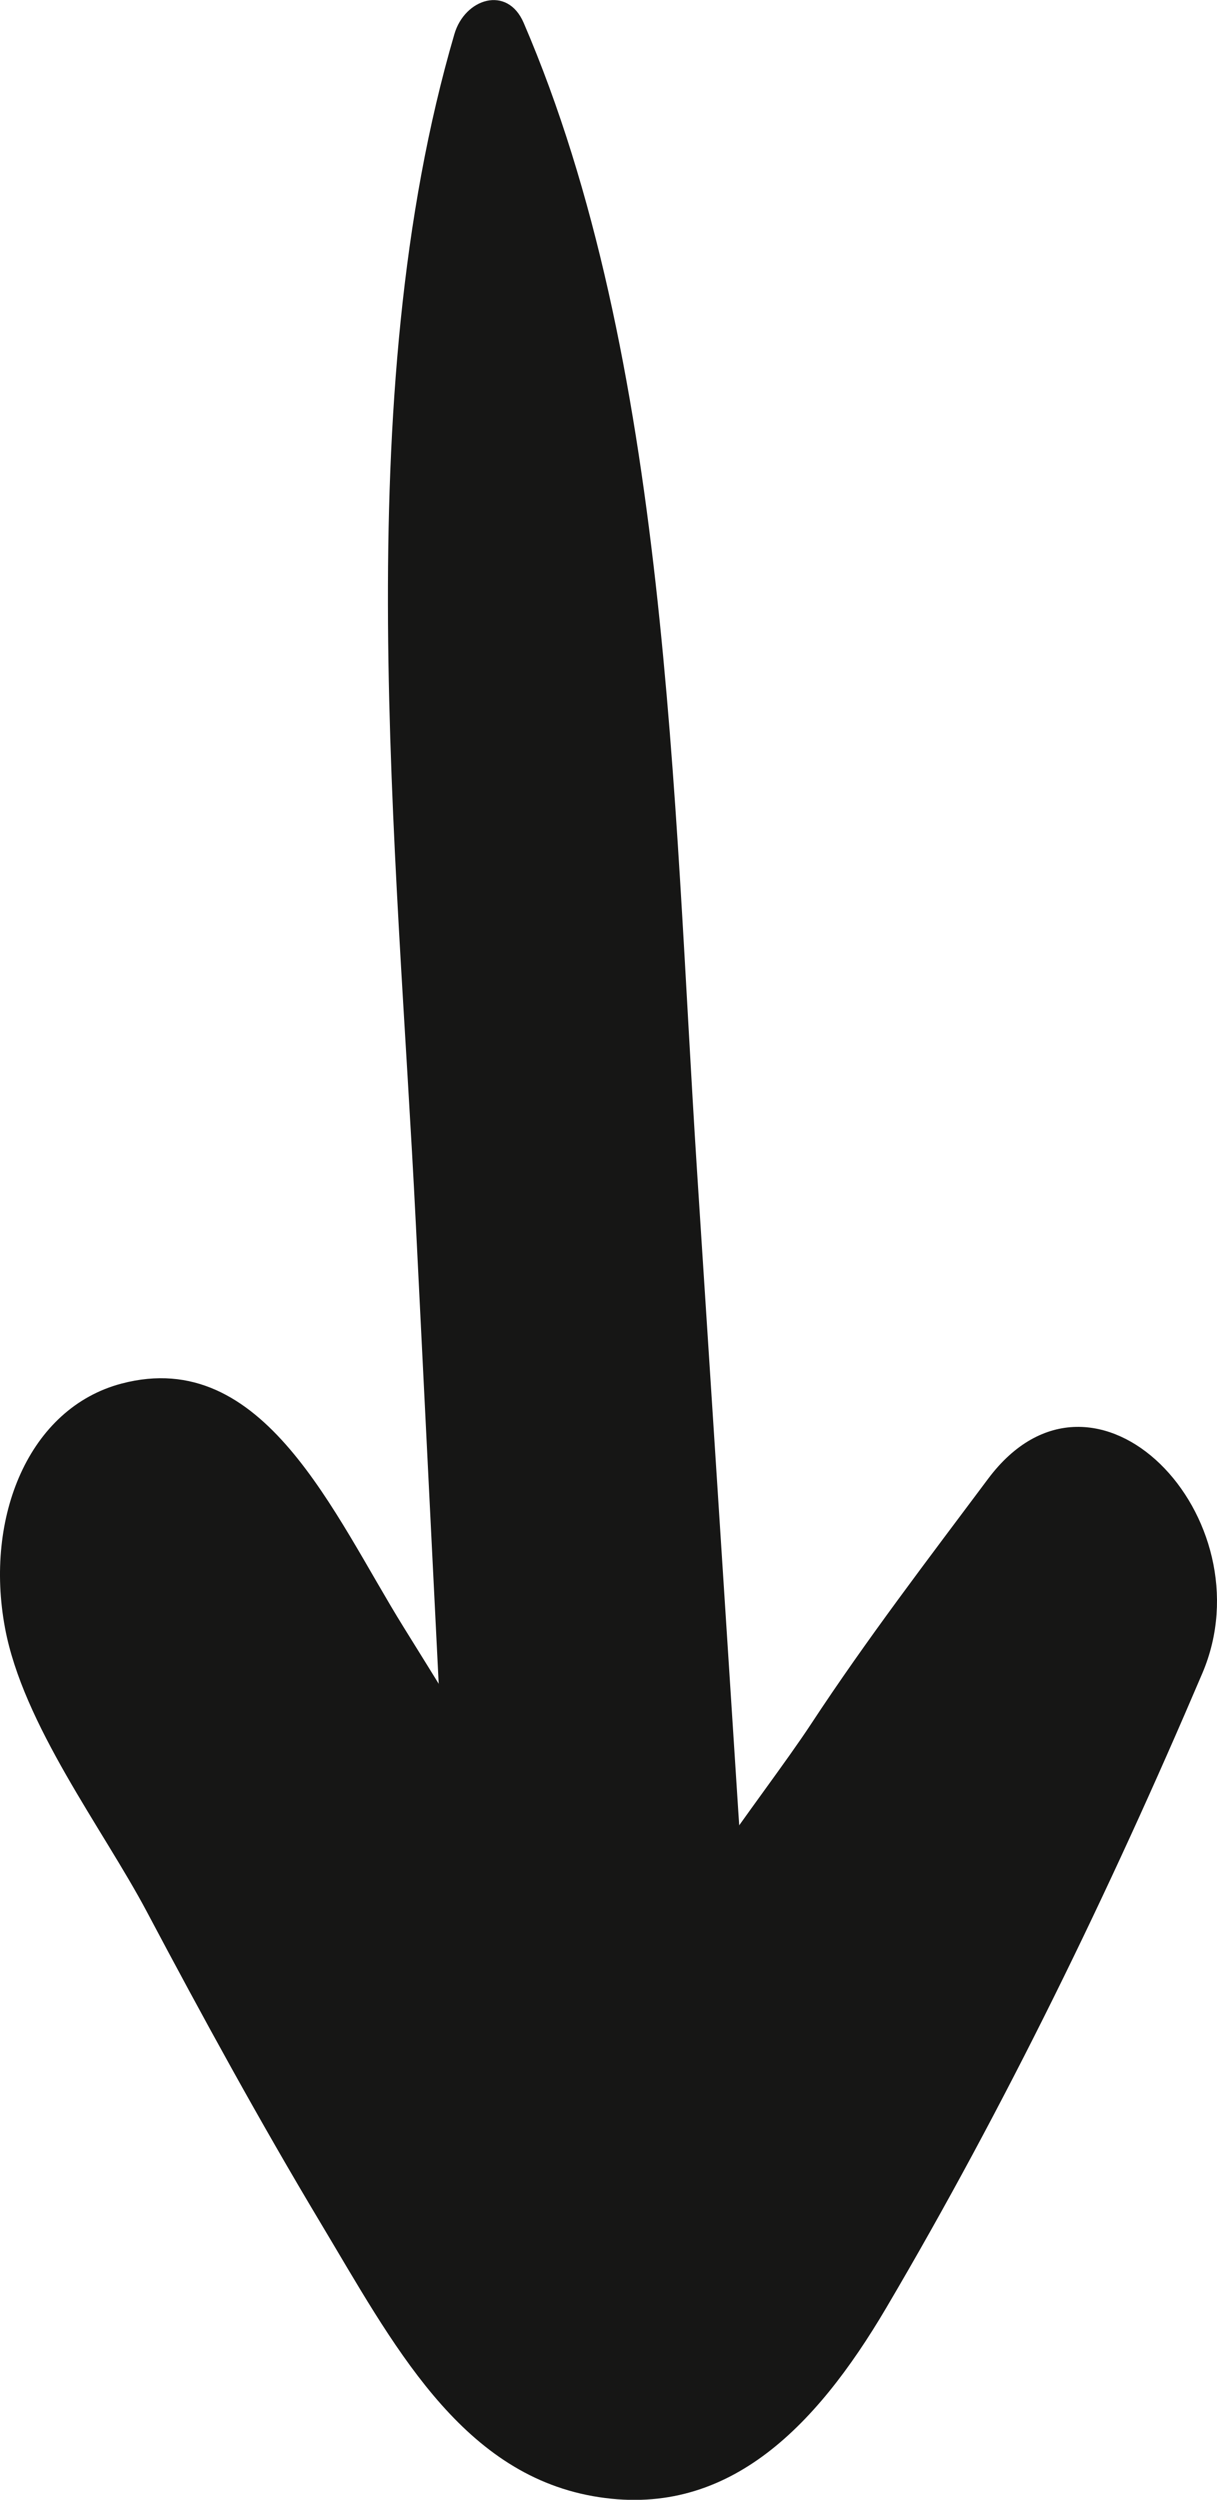 <svg xmlns="http://www.w3.org/2000/svg" width="38" height="78" viewBox="0 0 38 78" fill="none"><path d="M16.352 0.714C20.869 11.209 21.015 24.904 21.762 36.499C22.193 43.174 22.625 49.849 23.053 56.524C23.454 62.727 24.242 65.822 21.118 70.647C20.152 72.139 18.173 71.804 17.166 70.647C13.885 66.869 14.247 63.587 13.98 58.194C13.646 51.519 13.315 44.842 12.983 38.167C12.396 26.332 10.855 12.452 14.188 1.064C14.511 -0.046 15.841 -0.476 16.352 0.714Z" fill="#161615"></path><path d="M37.542 52.211C34.627 59.047 31.383 65.715 27.673 72.01C25.446 75.787 22.657 78.626 18.512 77.886C14.336 77.14 12.25 73.098 10.009 69.36C8.108 66.187 6.329 62.939 4.584 59.649C3.207 57.056 0.715 53.814 0.155 50.789C-0.488 47.339 0.897 43.935 3.796 43.171C8.243 41.998 10.423 47.267 12.606 50.777C14.559 53.917 16.49 57.053 18.34 60.277C19.249 61.892 20.16 63.507 21.068 65.122C17.821 66.319 17.337 65.664 19.617 63.156C20.357 60.235 23.727 56.22 25.329 53.787C27.069 51.141 28.975 48.654 30.853 46.142C34.198 41.673 39.61 47.36 37.542 52.211Z" fill="#161615"></path></svg>